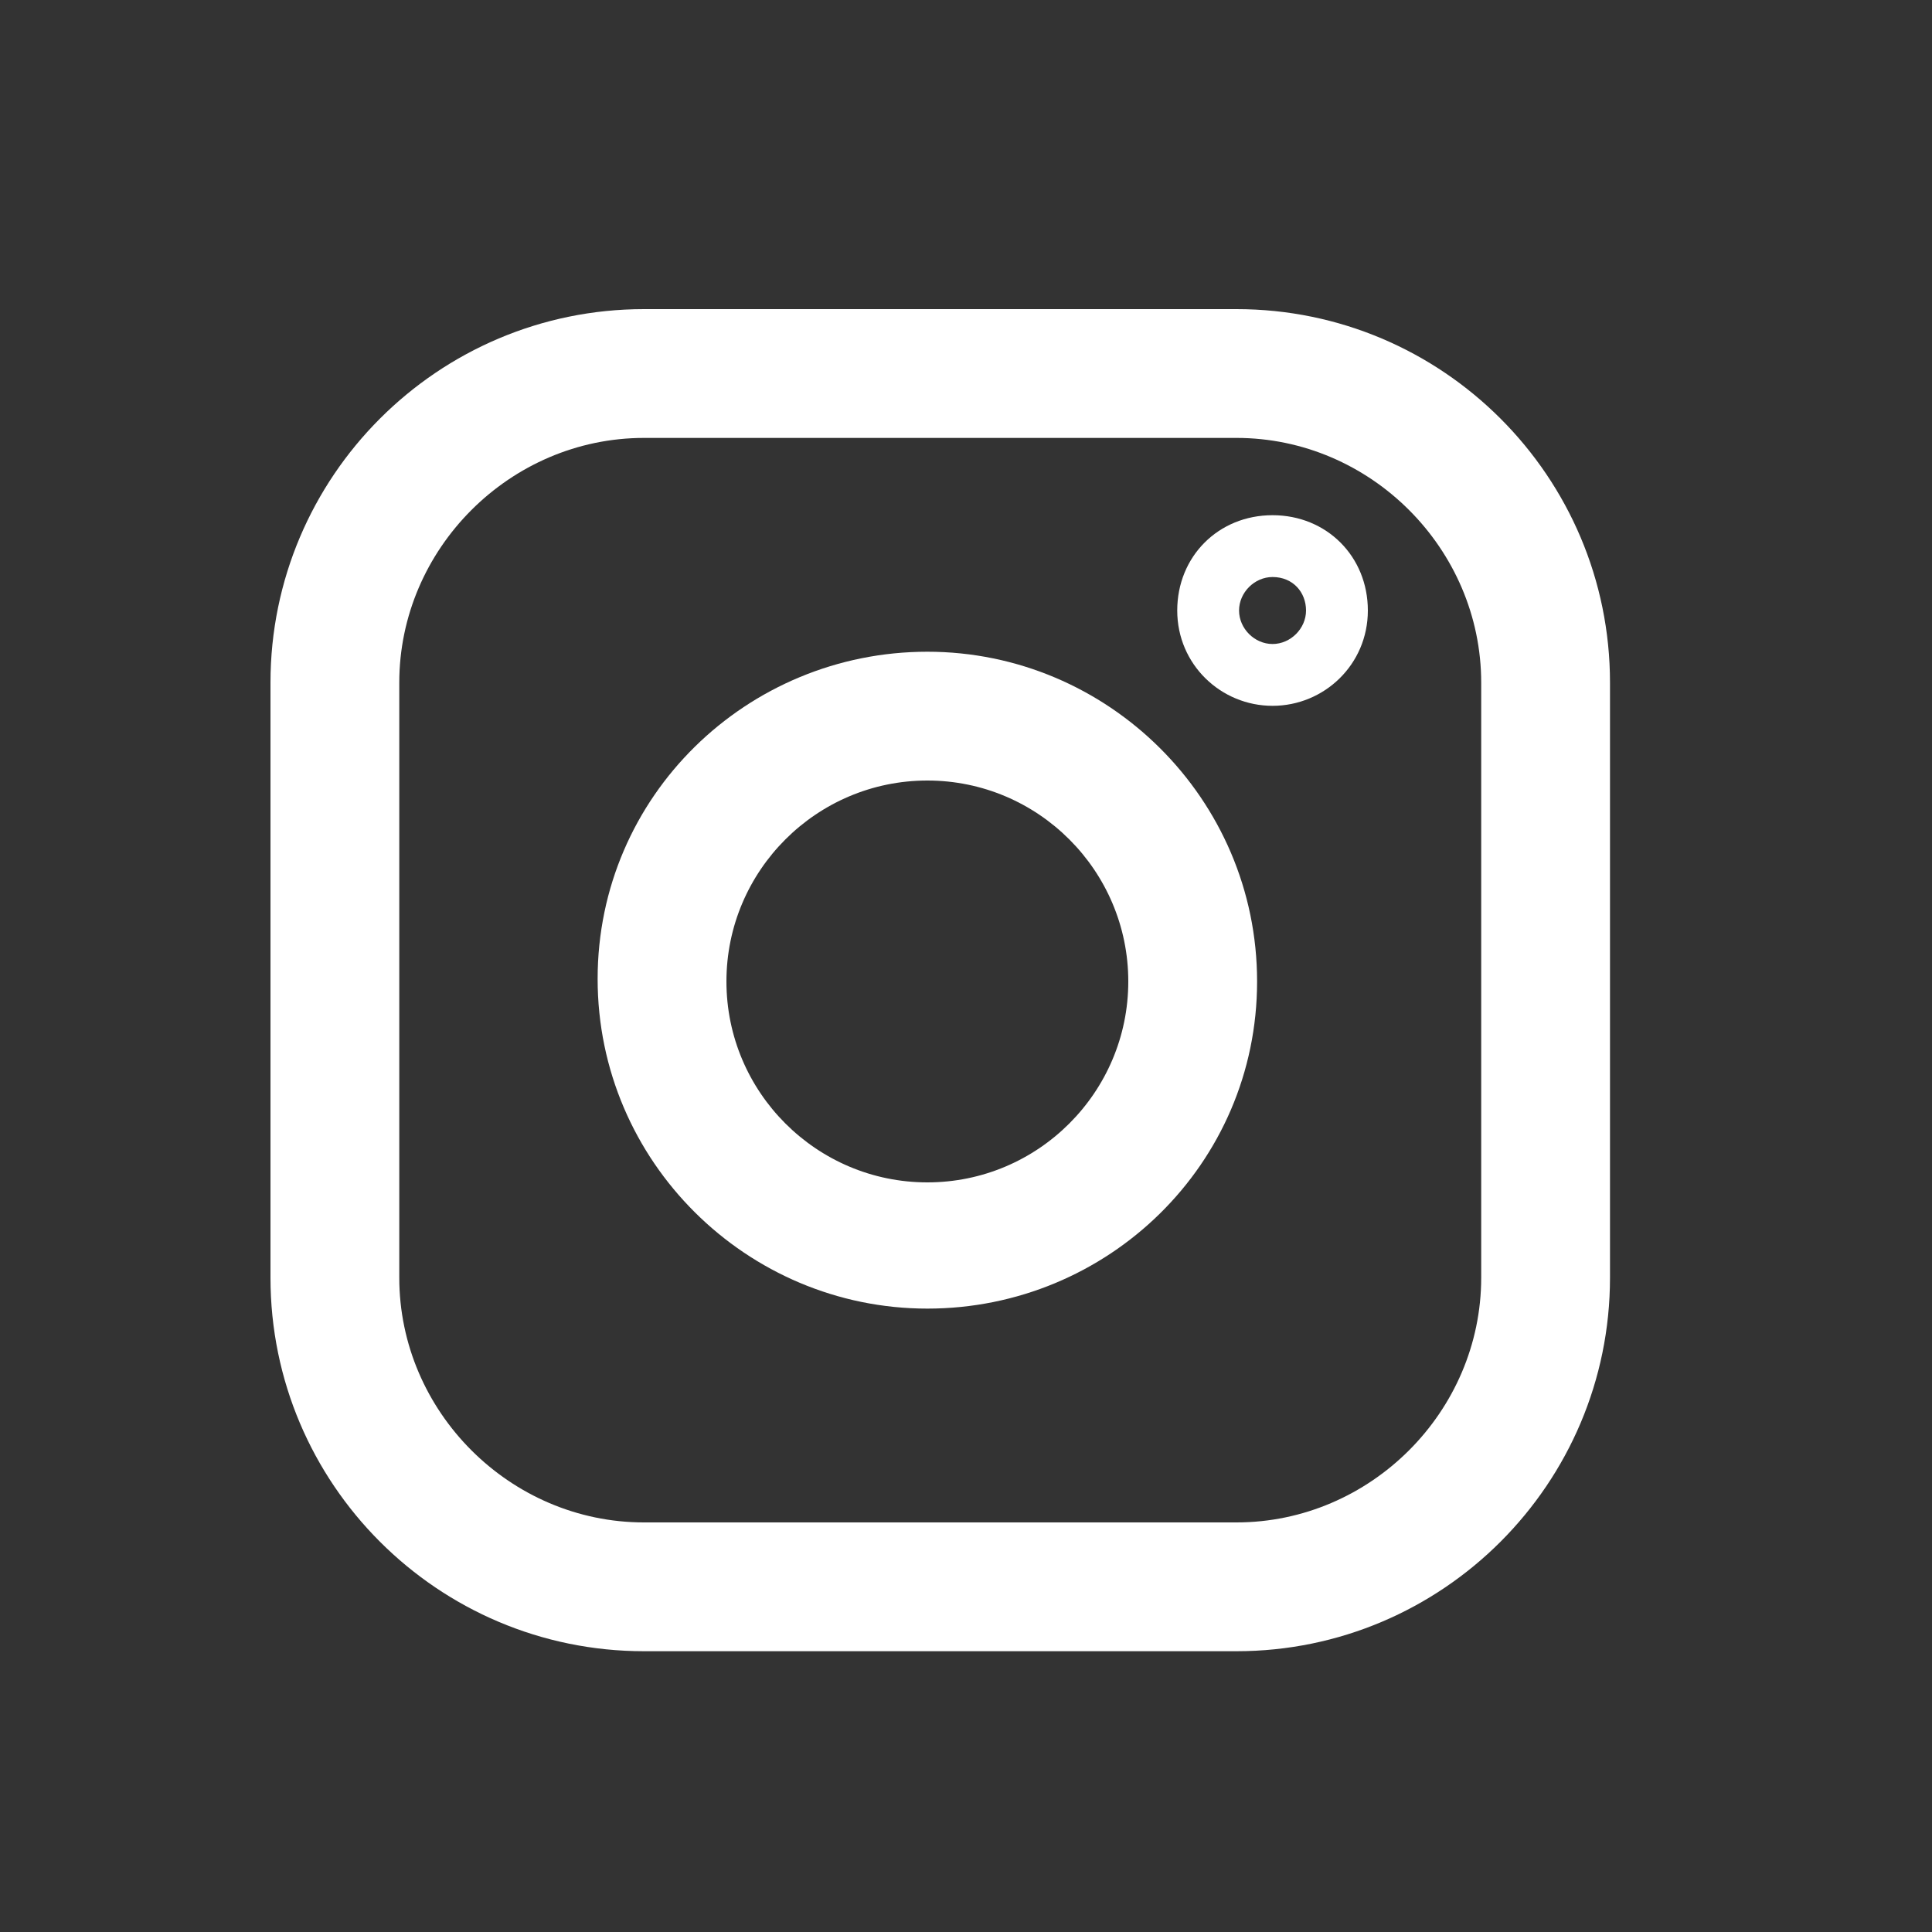 <?xml version="1.0" encoding="utf-8"?>
<!-- Generator: Adobe Illustrator 18.1.1, SVG Export Plug-In . SVG Version: 6.00 Build 0)  -->
<svg version="1.1" id="Layer_1" xmlns="http://www.w3.org/2000/svg" xmlns:xlink="http://www.w3.org/1999/xlink" x="0px" y="0px"
	 viewBox="0 0 75 75" enable-background="new 0 0 75 75" xml:space="preserve">
<rect x="0" y="0" width="75" height="75" fill="#333333" stroke="none"/>
<g>
	<path fill="#FFFFFF" d="M48,64.1H25c-8,0-14.5-6.5-14.5-14.5V26.5C10.5,18.5,17,12,25,12H48c8,0,14.5,6.5,14.5,14.5v23.1
		C62.5,57.6,56,64.1,48,64.1z M25,17c-5.2,0-9.5,4.3-9.5,9.5v23.1c0,5.2,4.3,9.5,9.5,9.5H48c5.2,0,9.5-4.3,9.5-9.5V26.5
		c0-5.2-4.3-9.5-9.5-9.5H25z"/>
	<path fill="#FFFFFF" d="M36,50.8c-7,0-12.8-5.7-12.8-12.8S29,25.3,36,25.3S48.8,31,48.8,38.1S43,50.8,36,50.8z M36,30.3
		c-4.3,0-7.8,3.5-7.8,7.8s3.5,7.8,7.8,7.8s7.8-3.5,7.8-7.8S40.3,30.3,36,30.3z"/>
	<path fill="#FFFFFF" d="M49.4,27.4c-2,0-3.7-1.6-3.7-3.7s1.6-3.7,3.7-3.7s3.7,1.6,3.7,3.7S51.4,27.4,49.4,27.4z M49.4,22.4
		c-0.7,0-1.3,0.6-1.3,1.3s0.6,1.3,1.3,1.3c0.7,0,1.3-0.6,1.3-1.3S50.2,22.4,49.4,22.4z"/>
</g>
</svg>
